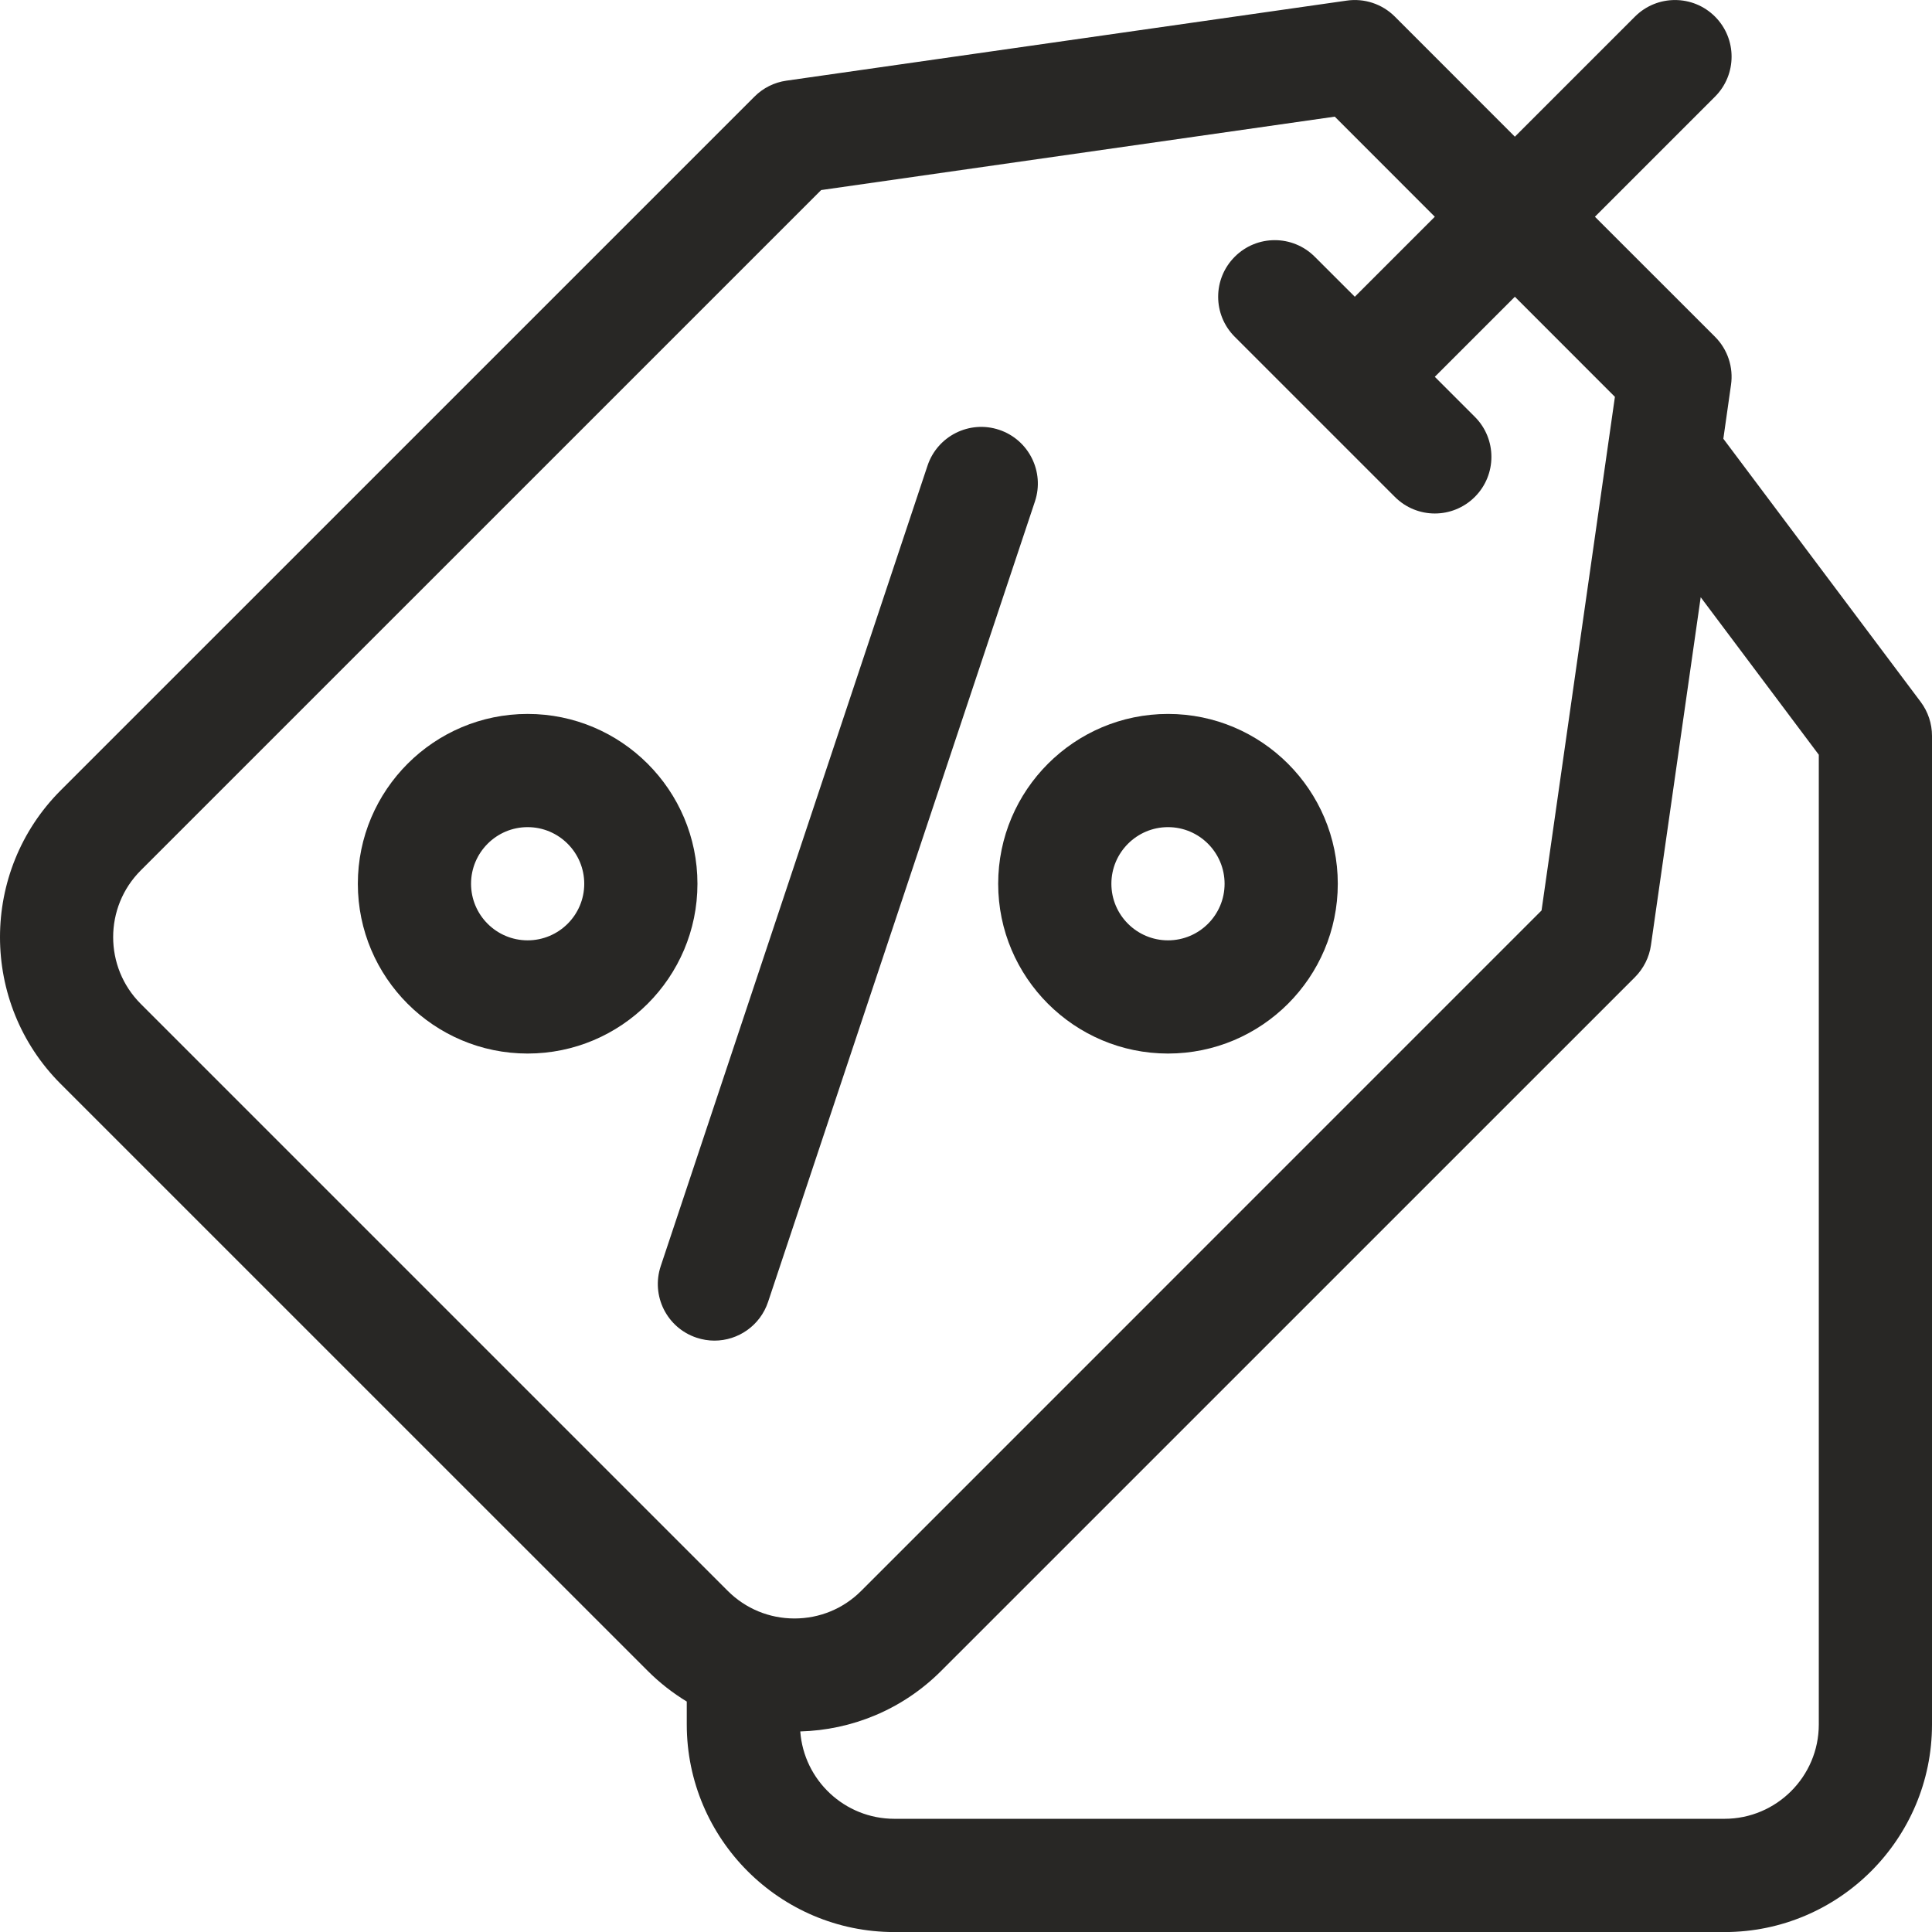 <svg xmlns="http://www.w3.org/2000/svg" fill="none" viewBox="0 0 32 32" height="32" width="32">
<path fill="#282725" d="M12.722 21.563L17.142 8.305C17.305 7.814 17.04 7.283 16.549 7.119C16.058 6.955 15.527 7.221 15.363 7.712L10.944 20.97C10.78 21.462 11.045 21.992 11.536 22.156C11.635 22.189 11.735 22.205 11.833 22.205C12.226 22.205 12.591 21.956 12.722 21.563Z"></path>
<path fill="#282725" d="M19.346 17.45C20.897 17.45 22.158 16.189 22.158 14.638C22.158 13.087 20.897 11.825 19.346 11.825C17.795 11.825 16.533 13.087 16.533 14.638C16.533 16.189 17.795 17.45 19.346 17.45ZM19.346 13.7C19.863 13.7 20.283 14.121 20.283 14.638C20.283 15.155 19.863 15.575 19.346 15.575C18.829 15.575 18.408 15.155 18.408 14.638C18.408 14.121 18.829 13.7 19.346 13.7Z"></path>
<path fill="#282725" d="M8.739 11.825C7.188 11.825 5.927 13.087 5.927 14.638C5.927 16.189 7.188 17.45 8.739 17.45C10.29 17.45 11.552 16.189 11.552 14.638C11.552 13.087 10.29 11.825 8.739 11.825ZM8.739 15.575C8.222 15.575 7.802 15.155 7.802 14.638C7.802 14.121 8.222 13.7 8.739 13.7C9.256 13.7 9.677 14.121 9.677 14.638C9.677 15.155 9.256 15.575 8.739 15.575Z"></path>
<path fill="#282725" d="M31.813 11.626L28.544 7.267L28.671 6.374C28.713 6.082 28.615 5.787 28.406 5.578L26.417 3.59L28.406 1.601C28.772 1.235 28.772 0.641 28.406 0.275C28.04 -0.091 27.446 -0.091 27.08 0.275L25.091 2.264L23.103 0.275C22.894 0.066 22.599 -0.032 22.307 0.01L13.026 1.336C12.825 1.364 12.639 1.457 12.496 1.601L1.005 13.091C-0.335 14.432 -0.335 16.613 1.005 17.953L10.728 27.675C10.927 27.874 11.145 28.043 11.375 28.183V28.563C11.375 30.458 12.917 32.001 14.813 32.001H28.563C30.458 32.001 32 30.458 32 28.563V12.188C32 11.985 31.934 11.788 31.813 11.626ZM2.331 16.627C1.722 16.018 1.722 15.026 2.331 14.417L13.601 3.148L22.108 1.932L23.765 3.59L22.44 4.915L21.777 4.253C21.411 3.886 20.817 3.886 20.451 4.253C20.085 4.619 20.085 5.212 20.451 5.578L23.103 8.23C23.286 8.413 23.526 8.505 23.765 8.505C24.005 8.505 24.245 8.413 24.428 8.23C24.794 7.864 24.794 7.27 24.428 6.904L23.765 6.241L25.091 4.915L26.748 6.573L25.533 15.08L14.264 26.35C13.969 26.645 13.576 26.807 13.159 26.807C12.742 26.807 12.349 26.645 12.054 26.35L2.331 16.627ZM30.125 28.563C30.125 29.424 29.424 30.125 28.563 30.125H14.813C13.99 30.125 13.314 29.486 13.255 28.678C14.103 28.655 14.944 28.321 15.589 27.675L27.08 16.185C27.223 16.041 27.317 15.855 27.345 15.655L28.169 9.892L30.125 12.501V28.563Z"></path>
</svg>
